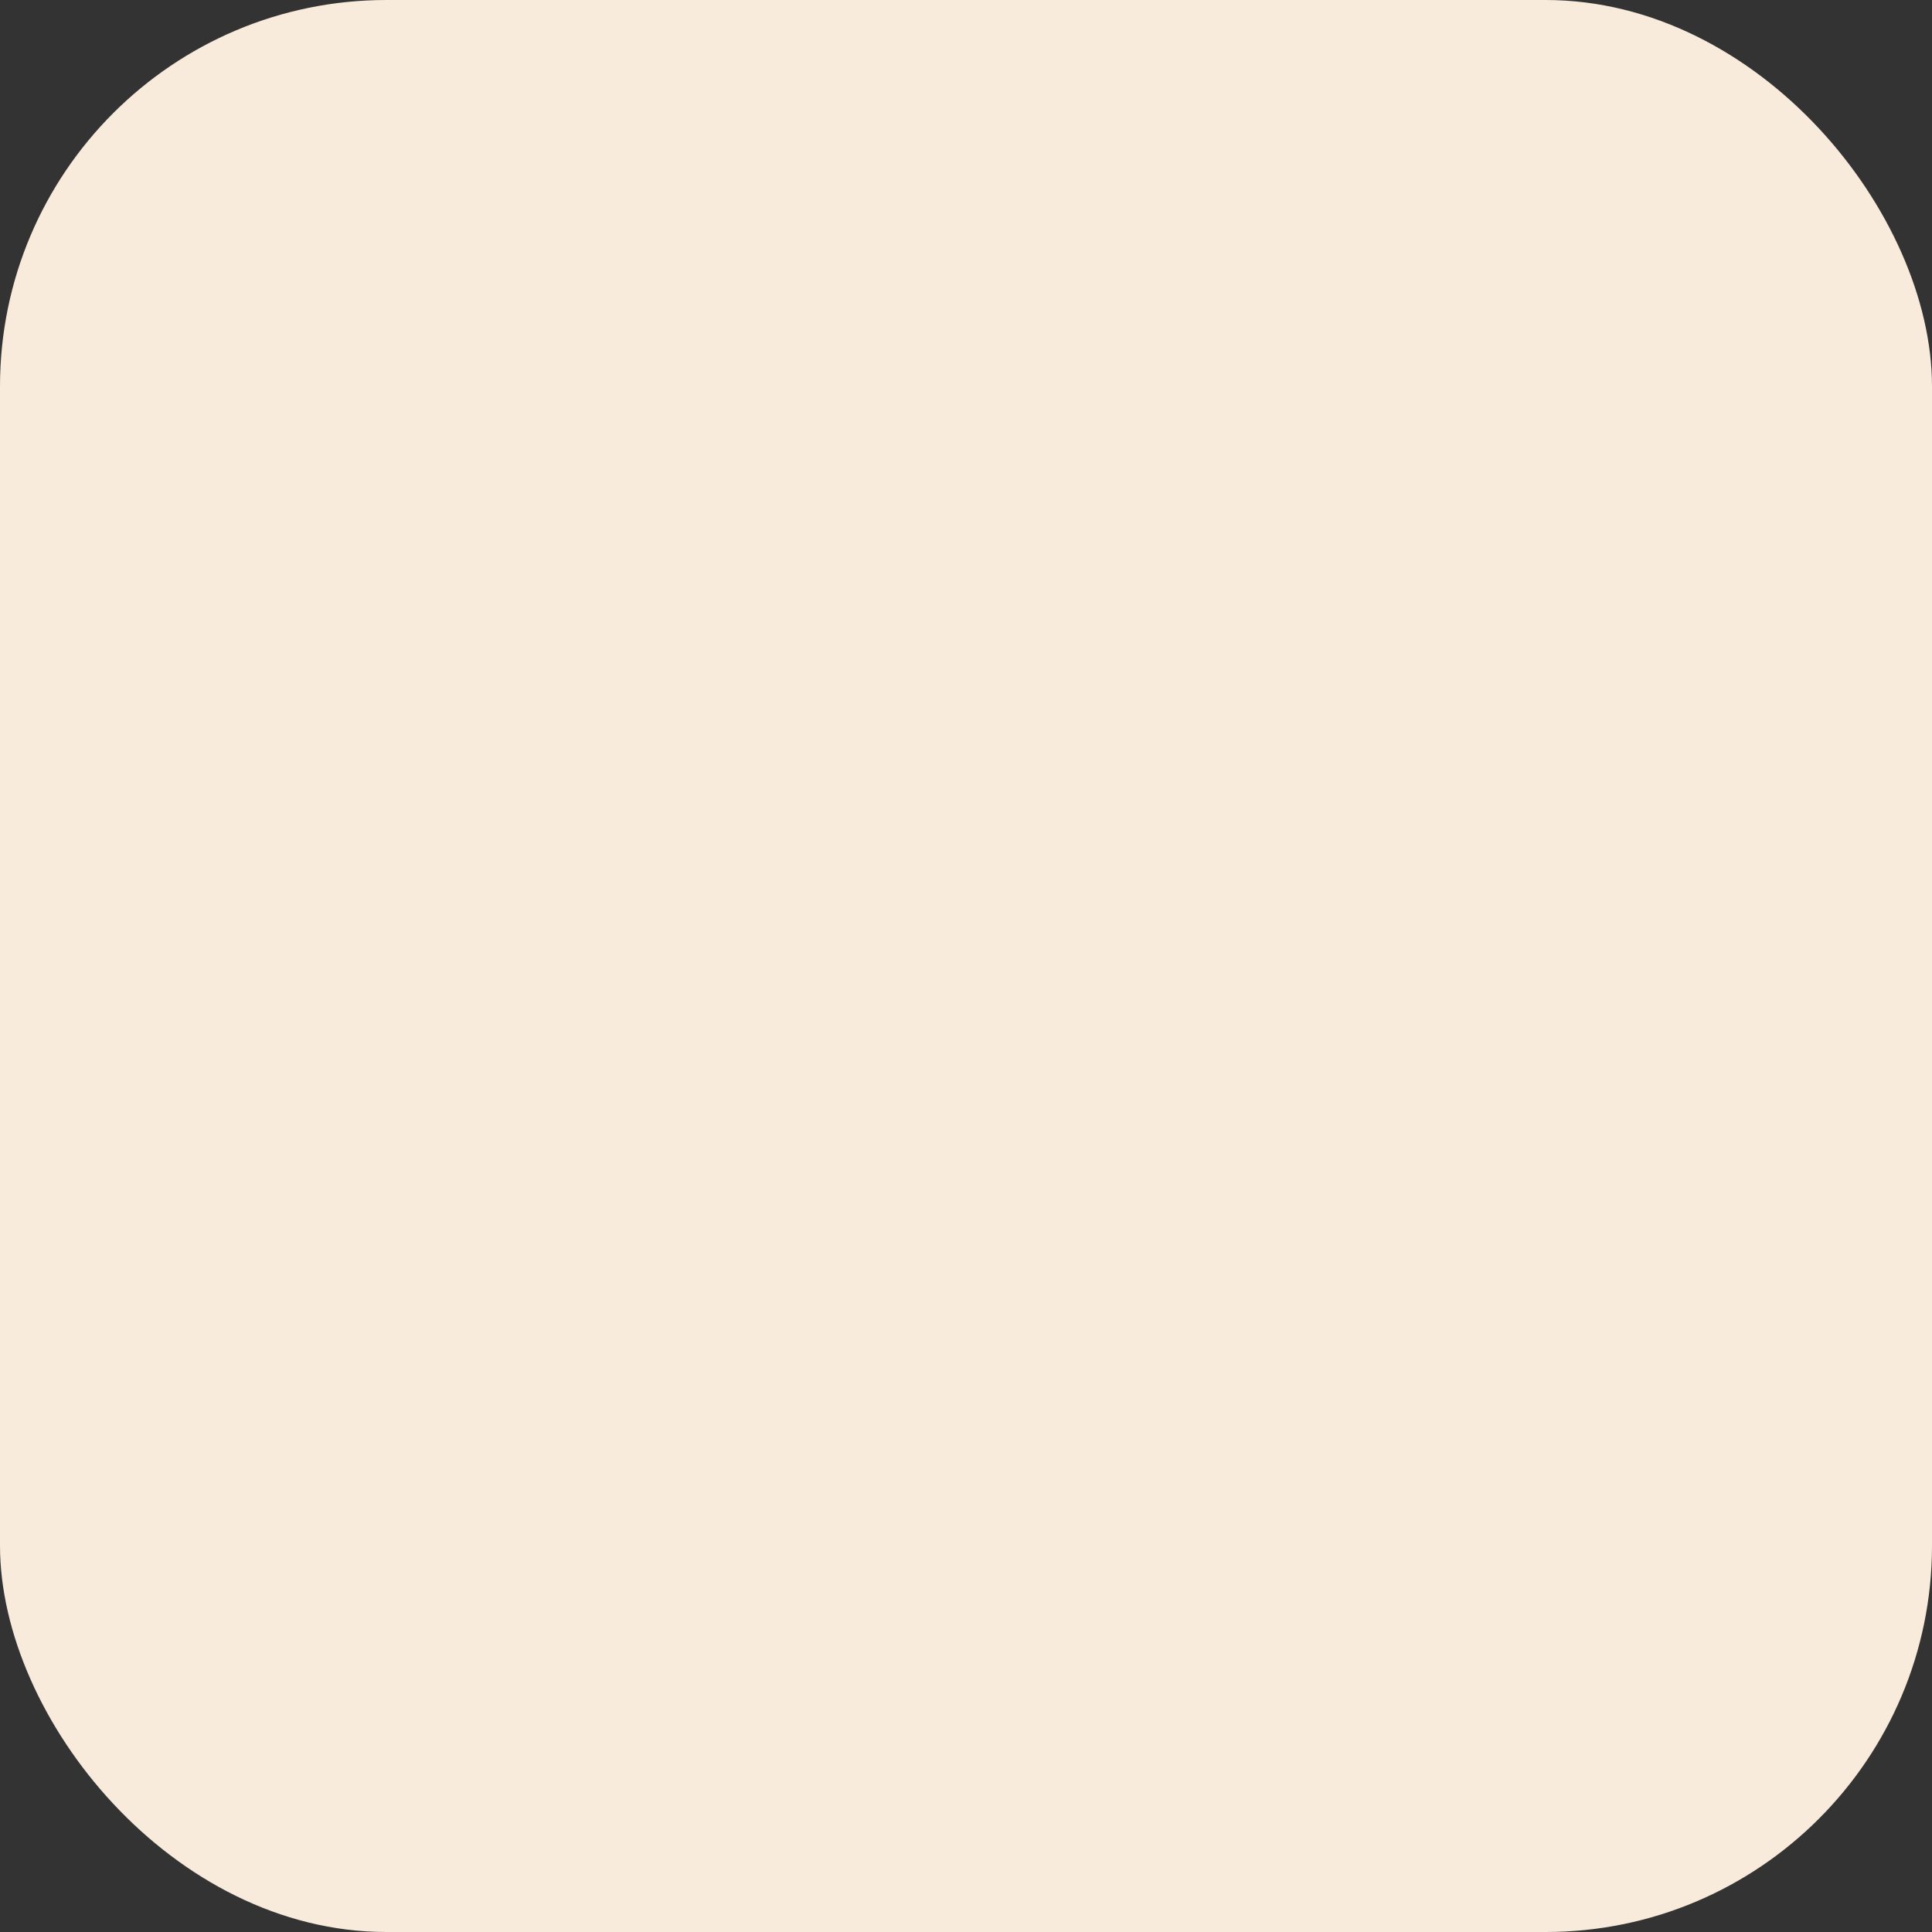 <?xml version="1.0" encoding="UTF-8"?> <svg xmlns="http://www.w3.org/2000/svg" viewBox="0 0 100 100" fill-rule="evenodd"><rect x="0" y="0" width="100" height="100" fill="#333333" stroke="none"/><rect x="0" y="0" width="100" height="100" fill="#f9ebdc" rx="20" ry="20"></rect><g style="transform-origin: center center; transform: scale(0.6);"><path d="m90 30.82h-4.871l-2.262-11.941c-0.051-0.262-0.199-0.488-0.422-0.641-0.219-0.148-0.488-0.211-0.75-0.16l-46.578 8.801c-0.27-0.051-0.551-0.09-0.828-0.121 0.219-0.641 0.41-1.289 0.531-1.961 0.91-4.922-1.172-9.441-5.148-11.219l-1.469-0.691h-0.012l-0.441-0.199c-1.141-0.512-2.391-0.77-3.711-0.781h-0.078c-5.922 0-11.691 5.148-12.859 11.512-0.5 2.691-0.109 5.289 1.051 7.398h-2.148c-0.551 0-1 0.449-1 1v27.578c-0.559 0-1.102 0.172-1.539 0.531-0.5 0.398-0.82 0.98-0.891 1.629l-0.199 1.789c-0.141 1.328 0.828 2.531 2.16 2.68l0.469 0.051v2.031h-0.172c-1.34 0-2.43 1.09-2.43 2.43v1.801c0 1.301 1.031 2.352 2.309 2.422-1.281 0.059-2.309 1.121-2.309 2.422v1.801c0 1.34 1.09 2.43 2.43 2.43h0.172v0.02h-0.172c-1.34 0-2.43 1.09-2.43 2.43v1.801c0 1.34 1.09 2.43 2.43 2.43h19.277c0.738 0 1.398-0.34 1.84-0.871h60.051c0.551 0 1-0.441 1-1v-54.398c0-0.551-0.449-1-1-1zm-6.43 14.078h-8.969v-13.078c0-0.551-0.449-1-1-1h-31.551c-0.129-0.129-0.262-0.25-0.391-0.371l40.25-3.711zm-1.73 10.371c-0.121 0.039-0.23 0.078-0.352 0.129-0.059 0.02-0.129 0.039-0.199 0.07-0.211 0.09-0.422 0.199-0.609 0.328-0.031 0.02-0.051 0.051-0.09 0.07-0.148 0.109-0.301 0.23-0.441 0.371-0.059 0.051-0.109 0.121-0.16 0.172-0.109 0.121-0.199 0.23-0.289 0.359-0.051 0.07-0.102 0.141-0.148 0.219-0.078 0.121-0.148 0.25-0.211 0.379-0.039 0.078-0.07 0.16-0.109 0.238-0.051 0.148-0.102 0.309-0.141 0.461-0.02 0.078-0.039 0.148-0.059 0.23-0.039 0.23-0.07 0.469-0.07 0.719s0.031 0.488 0.07 0.73c0.02 0.07 0.039 0.148 0.059 0.219 0.039 0.16 0.09 0.309 0.141 0.461 0.039 0.078 0.07 0.16 0.109 0.238 0.059 0.129 0.129 0.262 0.211 0.391 0.051 0.07 0.102 0.148 0.148 0.219 0.09 0.121 0.18 0.238 0.289 0.352 0.051 0.059 0.102 0.121 0.16 0.18 0.141 0.129 0.289 0.25 0.441 0.359 0.039 0.031 0.059 0.051 0.09 0.07 0.191 0.129 0.398 0.238 0.609 0.328 0.07 0.031 0.141 0.051 0.199 0.078 0.121 0.039 0.23 0.09 0.352 0.121v1.051h-10.602v-9.602h10.602zm1 1.871c1.039 0 1.879 0.852 1.879 1.879 0 1.039-0.84 1.879-1.879 1.879-1.039 0-1.879-0.84-1.879-1.879 0-1.031 0.84-1.879 1.879-1.879zm-1.75-36.91 0.852 4.5-42.539 3.922c-0.23-0.148-0.461-0.281-0.691-0.41zm-48.691 5.879c0.02-0.051 0.051-0.109 0.07-0.16-0.02 0.059-0.051 0.121-0.07 0.18zm0.57 2.559h0.07c0.609 0 1.23 0.07 1.828 0.191 0.031 0.012 0.051 0.02 0.078 0.02 1.25 0.27 2.461 0.809 3.578 1.551 0.012 0.012 0.031 0.02 0.051 0.031 2.66 1.789 4.731 4.738 5.352 8.078 0.531 2.84-0.102 5.531-1.73 7.371-0.551 0.621-1.199 1.121-1.898 1.488l-0.18 0.09-0.289 0.129c-0.199 0.09-0.398 0.172-0.602 0.23-0.031 0.012-0.059 0.02-0.09 0.031-0.691 0.219-1.41 0.328-2.199 0.34-3.32 0.031-6.781-1.941-8.98-5.141-0.02-0.031-0.051-0.059-0.07-0.09-0.238-0.359-0.461-0.73-0.672-1.109-0.398-0.75-0.719-1.531-0.961-2.328-0.121-0.398-0.219-0.801-0.289-1.199-0.121-0.66-0.18-1.309-0.18-1.941 0-3.078 1.41-5.699 3.871-6.961l0.398-0.18c0.891-0.391 1.871-0.59 2.91-0.602zm-19.91-4.891c1.012-5.449 5.891-9.871 10.898-9.871h0.059c1.051 0.012 2.031 0.211 2.91 0.602l0.398 0.191c2.961 1.52 4.41 5.012 3.699 8.891-0.23 1.27-0.691 2.512-1.352 3.691-0.148 0.059-0.301 0.102-0.441 0.172l-0.441 0.199-1.461 0.68c-2.09 0.93-3.648 2.609-4.531 4.711-0.93 0.281-1.859 0.422-2.75 0.422-0.789-0.012-1.512-0.121-2.211-0.34-0.02-0.012-0.051-0.02-0.078-0.02-0.199-0.059-0.398-0.141-0.602-0.23l-0.441-0.211c-0.738-0.379-1.391-0.891-1.93-1.5-1.629-1.852-2.269-4.531-1.738-7.379zm12.641 19.48c-0.121-0.199-0.23-0.391-0.328-0.578-0.02-0.039-0.039-0.078-0.07-0.109-0.352-0.68-0.629-1.379-0.852-2.102 0.059 0.172 0.141 0.34 0.199 0.52 0.09 0.238 0.18 0.488 0.281 0.73 0.102 0.219 0.211 0.441 0.32 0.66 0.121 0.238 0.23 0.469 0.359 0.699 0.031 0.059 0.059 0.121 0.09 0.18zm-16.949 20.781c-0.238-0.031-0.41-0.238-0.391-0.48l0.199-1.789c0.012-0.148 0.102-0.238 0.148-0.289 0.059-0.039 0.172-0.109 0.32-0.09l19.172 2.078c0.23 0.031 0.398 0.238 0.379 0.469l-0.191 1.789c-0.031 0.238-0.25 0.422-0.48 0.391l-19.16-2.078zm7.172-6.34 0.199-1.789c0.02-0.238 0.23-0.41 0.469-0.379l19.172 2.078c0.238 0.02 0.41 0.23 0.379 0.469l-0.191 1.789c-0.031 0.238-0.238 0.422-0.48 0.379l-19.16-2.078c-0.238-0.02-0.41-0.238-0.391-0.469zm11.898 10.41h-16.82v-1.82l16.699 1.809c0.039 0.012 0.078 0.012 0.121 0.012zm-19.422 4.231v-1.801c0-0.238 0.191-0.43 0.43-0.43h19.281c0.238 0 0.43 0.191 0.43 0.43v1.801c0 0.238-0.191 0.43-0.43 0.43h-19.281c-0.238 0-0.43-0.191-0.43-0.43zm0.43 7.07c-0.238 0-0.43-0.199-0.43-0.43v-1.801c0-0.238 0.191-0.43 0.43-0.43h19.281c0.238 0 0.43 0.191 0.43 0.43v1.801c0 0.23-0.191 0.43-0.43 0.43h-18.09c-0.012 0-0.012-0.012-0.02-0.012-0.012 0-0.012 0.012-0.02 0.012zm19.711 6.25c0 0.238-0.191 0.43-0.43 0.43h-19.281c-0.238 0-0.43-0.191-0.43-0.43v-1.801c0-0.238 0.191-0.43 0.43-0.43h19.281c0.238 0 0.43 0.191 0.43 0.43zm44.059-0.441h-42.059v-1.359c0-1.34-1.09-2.43-2.43-2.43v-0.02c1.34 0 2.43-1.09 2.43-2.43v-1.801c0-1.301-1.031-2.359-2.309-2.422 1.281-0.07 2.309-1.121 2.309-2.422v-1.801c0-1.34-1.09-2.43-2.43-2.43h-0.07c1.191-0.039 2.199-0.949 2.328-2.16l0.199-1.789c0.141-1.281-0.762-2.43-2.012-2.648l6.699 0.73c0.09 0.012 0.172 0.012 0.262 0.012 1.219 0 2.281-0.922 2.422-2.16l0.191-1.789c0.07-0.648-0.121-1.281-0.52-1.789-0.41-0.512-0.988-0.82-1.629-0.891l-19.172-2.078c-1.328-0.148-2.539 0.82-2.68 2.148l-0.191 1.789c-0.07 0.648 0.109 1.281 0.52 1.789 0.371 0.461 0.898 0.762 1.48 0.859l-4.941-0.539v-26.77h2.629c0.629 0.641 1.371 1.191 2.211 1.641h0.012l0.191 0.09 0.281 0.129h0.012l1.719 0.801c0.012 0.012 0.02 0.012 0.031 0.012 1.16 0.531 2.43 0.809 3.809 0.82h0.121c-0.09 1.039-0.039 2.129 0.16 3.25 0.27 1.422 0.75 2.781 1.422 4.059 0.02 0.039 0.051 0.078 0.078 0.109 0.371 0.691 0.82 1.371 1.32 2.031 0.031 0.039 0.059 0.07 0.09 0.102 0.391 0.5 0.809 0.969 1.281 1.441 2.481 2.398 5.641 3.769 8.691 3.769h0.07c1.359-0.02 2.629-0.301 3.789-0.82 0.012-0.012 0.031 0 0.039-0.012l1.719-0.801s0.012 0 0.012-0.012l0.219-0.102 0.25-0.121h0.012l0.031-0.02c0.961-0.5 1.801-1.148 2.512-1.949 2.039-2.309 2.84-5.609 2.199-9.059-0.359-1.941-1.148-3.762-2.231-5.359h28.93v19.398h-2.359c-0.551 0-1 0.449-1 1v11.602c0 0.559 0.449 1 1 1h2.359v19.398zm16.398 0h-14.398v-19.398h8.238c0.551 0 1-0.441 1-1v-2.059c1.648-0.449 2.879-1.949 2.879-3.738 0-1.789-1.23-3.289-2.879-3.731v-2.07c0-0.551-0.449-1-1-1h-8.238v-5.32h14.398v38.32zm0-40.32h-1.211l-2.281-12.078h3.488v12.078z" fill="#b96730"></path><path d="m20.422 28.473-0.078 0.574c-0.074 0.547 0.309 1.051 0.855 1.125 0.047 0.008 0.09 0.008 0.137 0.008 0.492 0 0.922-0.363 0.988-0.863l0.105-0.766c1.246-0.328 2.254-1.398 2.434-2.715 0.199-1.473-0.727-2.781-2.156-3.051l-0.883-0.164c-0.387-0.07-0.598-0.391-0.539-0.812 0.078-0.586 0.66-1.098 1.238-1.098h0.199c0.23 0 0.422 0.078 0.551 0.227 0.133 0.148 0.188 0.363 0.152 0.602-0.074 0.547 0.309 1.051 0.855 1.125 0.547 0.07 1.051-0.309 1.125-0.855 0.109-0.809-0.121-1.605-0.629-2.188-0.285-0.328-0.645-0.562-1.039-0.715l0.078-0.574c0.074-0.547-0.309-1.051-0.855-1.125-0.547-0.066-1.051 0.309-1.125 0.855l-0.105 0.766c-1.246 0.328-2.254 1.398-2.434 2.715-0.199 1.473 0.727 2.781 2.156 3.051l0.883 0.164c0.387 0.074 0.602 0.395 0.543 0.816-0.078 0.586-0.66 1.098-1.238 1.098h-0.203c-0.23 0-0.422-0.078-0.551-0.227-0.133-0.148-0.188-0.363-0.152-0.602 0.074-0.547-0.309-1.051-0.855-1.125-0.543-0.07-1.051 0.309-1.125 0.855-0.109 0.805 0.117 1.602 0.629 2.188 0.285 0.328 0.645 0.562 1.039 0.715z" fill="#b96730"></path><path d="m34.273 39.348 0.934 0.164c0.539 0.098 1.027 0.582 1.109 1.105 0.039 0.234-0.008 0.445-0.133 0.59-0.117 0.141-0.301 0.215-0.527 0.215h-0.199c-0.594 0-1.199-0.523-1.297-1.125-0.09-0.547-0.602-0.914-1.148-0.828-0.547 0.09-0.914 0.602-0.828 1.148 0.211 1.312 1.25 2.371 2.5 2.695l0.129 0.785c0.078 0.492 0.504 0.84 0.984 0.84 0.055 0 0.105-0.004 0.16-0.012 0.547-0.09 0.914-0.602 0.828-1.148l-0.09-0.562c0.391-0.156 0.738-0.391 1.008-0.711 0.504-0.59 0.715-1.395 0.586-2.207-0.223-1.379-1.348-2.512-2.738-2.758l-0.934-0.164c-0.539-0.098-1.027-0.582-1.113-1.109-0.039-0.234 0.008-0.445 0.133-0.59 0.117-0.141 0.301-0.215 0.527-0.215h0.199c0.594 0 1.199 0.523 1.297 1.125 0.09 0.547 0.594 0.914 1.148 0.828 0.547-0.09 0.914-0.602 0.828-1.148-0.215-1.309-1.25-2.371-2.5-2.695l-0.129-0.781c-0.09-0.547-0.602-0.914-1.148-0.828-0.547 0.09-0.914 0.602-0.828 1.148l0.09 0.562c-0.391 0.156-0.738 0.391-1.008 0.711-0.504 0.59-0.715 1.395-0.582 2.203 0.223 1.379 1.348 2.512 2.738 2.758z" fill="#b96730"></path></g></svg> 